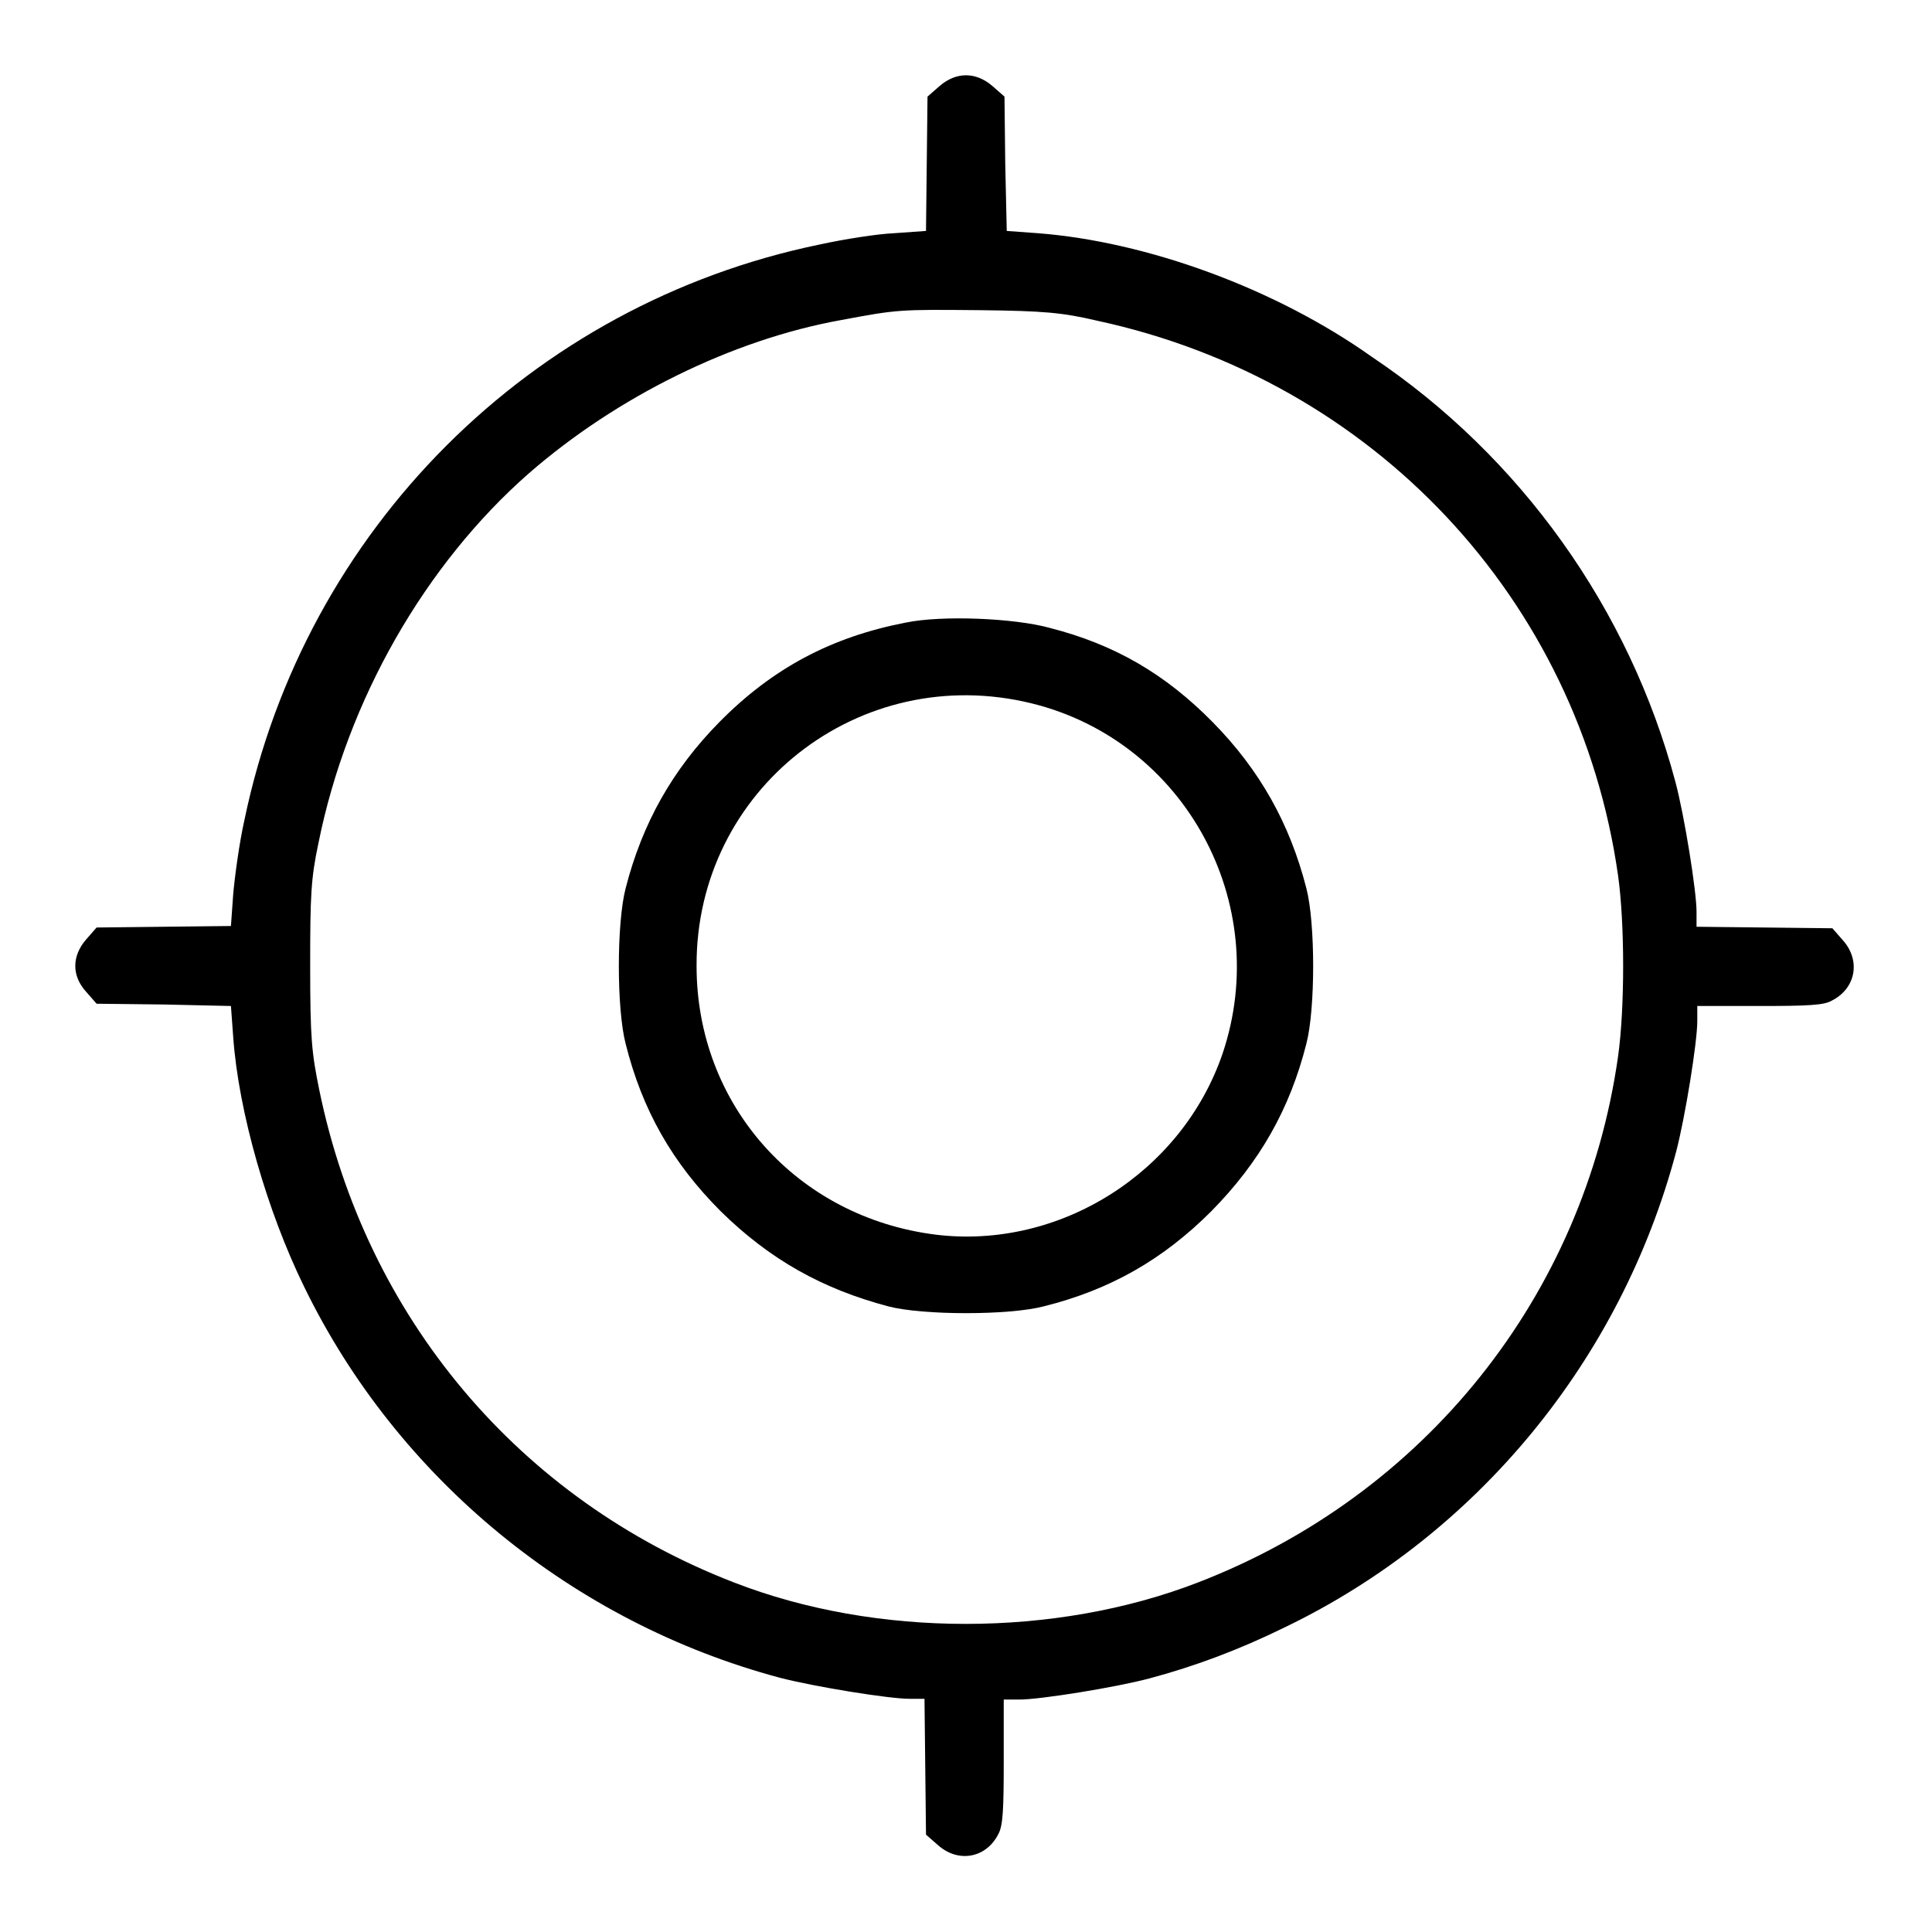 <?xml version="1.0" encoding="utf-8"?>
<!-- Svg Vector Icons : http://www.onlinewebfonts.com/icon -->
<!DOCTYPE svg PUBLIC "-//W3C//DTD SVG 1.1//EN" "http://www.w3.org/Graphics/SVG/1.1/DTD/svg11.dtd">
<svg version="1.1" xmlns="http://www.w3.org/2000/svg" xmlns:xlink="http://www.w3.org/1999/xlink" x="0px" y="0px" viewBox="0 0 256 256" enable-background="new 0 0 256 256" xml:space="preserve">
<g><g><g><path fill="#000000" d="M124.5,11.4l-1.6,1.4l-0.1,8.9l-0.1,8.9l-4.2,0.3c-2.3,0.1-6.7,0.8-9.9,1.5c-38.3,7.9-68.2,37.8-76.2,76.2c-0.7,3.1-1.3,7.6-1.5,9.9l-0.3,4.2l-8.9,0.1l-8.9,0.1l-1.4,1.6c-1.9,2.2-1.9,4.8,0,6.9l1.4,1.6l8.9,0.1l8.9,0.2l0.3,4.1c0.7,9.9,4.5,23.1,9.4,33.1c12.4,25.5,35.7,44.5,63,51.8c4.6,1.2,14.5,2.8,17.2,2.8h2l0.1,9l0.1,9l1.6,1.4c2.7,2.4,6.4,1.7,8-1.5c0.6-1.1,0.7-3.3,0.7-9.6v-8.2h2.1c2.7,0,12.7-1.6,17.2-2.8c6-1.6,11.9-3.8,18-6.8c25.5-12.3,44.5-35.5,51.8-63c1.2-4.6,2.8-14.5,2.8-17.3v-2h8.2c6.4,0,8.6-0.1,9.6-0.7c3.2-1.6,3.9-5.3,1.5-8l-1.4-1.6l-9-0.1l-9-0.1v-2c0-2.7-1.6-12.7-2.8-17.2c-6.1-22.9-20.5-43.1-40.2-56.3C169,38.2,151.9,32,137.5,30.9l-4.1-0.3l-0.2-8.9l-0.1-8.9l-1.6-1.4C129.3,9.5,126.7,9.5,124.5,11.4z M145.4,42.5c36.6,7.9,63.8,36.9,69,73.5c0.9,6.4,0.9,17.6,0,24c-4.5,31.7-25.6,58.1-55.7,69.7c-18.9,7.3-42.6,7.3-61.4,0c-28.5-11-48.8-35.1-55-65.3c-1-4.9-1.2-6.8-1.2-16.4c0-9.4,0.1-11.6,1.1-16.3C46,92.8,56.3,74.8,70.1,62.7C81.7,52.6,97,45,111.5,42.4c7.5-1.4,7.6-1.4,18.4-1.3C138.3,41.2,140.7,41.4,145.4,42.5z"/><path fill="#000000" d="M120,82.5c-9.8,1.9-17.6,6-24.7,13.2c-6.2,6.3-10.2,13.4-12.4,22c-1.2,4.6-1.2,16,0,20.6c2.2,8.8,6.2,15.8,12.6,22.2c6.5,6.4,13.5,10.3,22.2,12.6c4.6,1.2,16,1.2,20.6,0c8.8-2.2,15.8-6.2,22.2-12.6c6.4-6.5,10.4-13.5,12.6-22.2c1.2-4.6,1.2-16,0-20.6c-2.2-8.6-6.2-15.7-12.4-22c-6.3-6.4-13-10.3-21.6-12.5C134.4,81.9,124.8,81.5,120,82.5z M136.7,93.2c20.3,5,32,26.5,25.3,46.4c-5.4,15.8-21.6,26-38,24c-18.4-2.3-31.7-17.2-31.7-35.6C92.2,104.6,113.9,87.6,136.7,93.2z"/></g></g></g>
</svg>